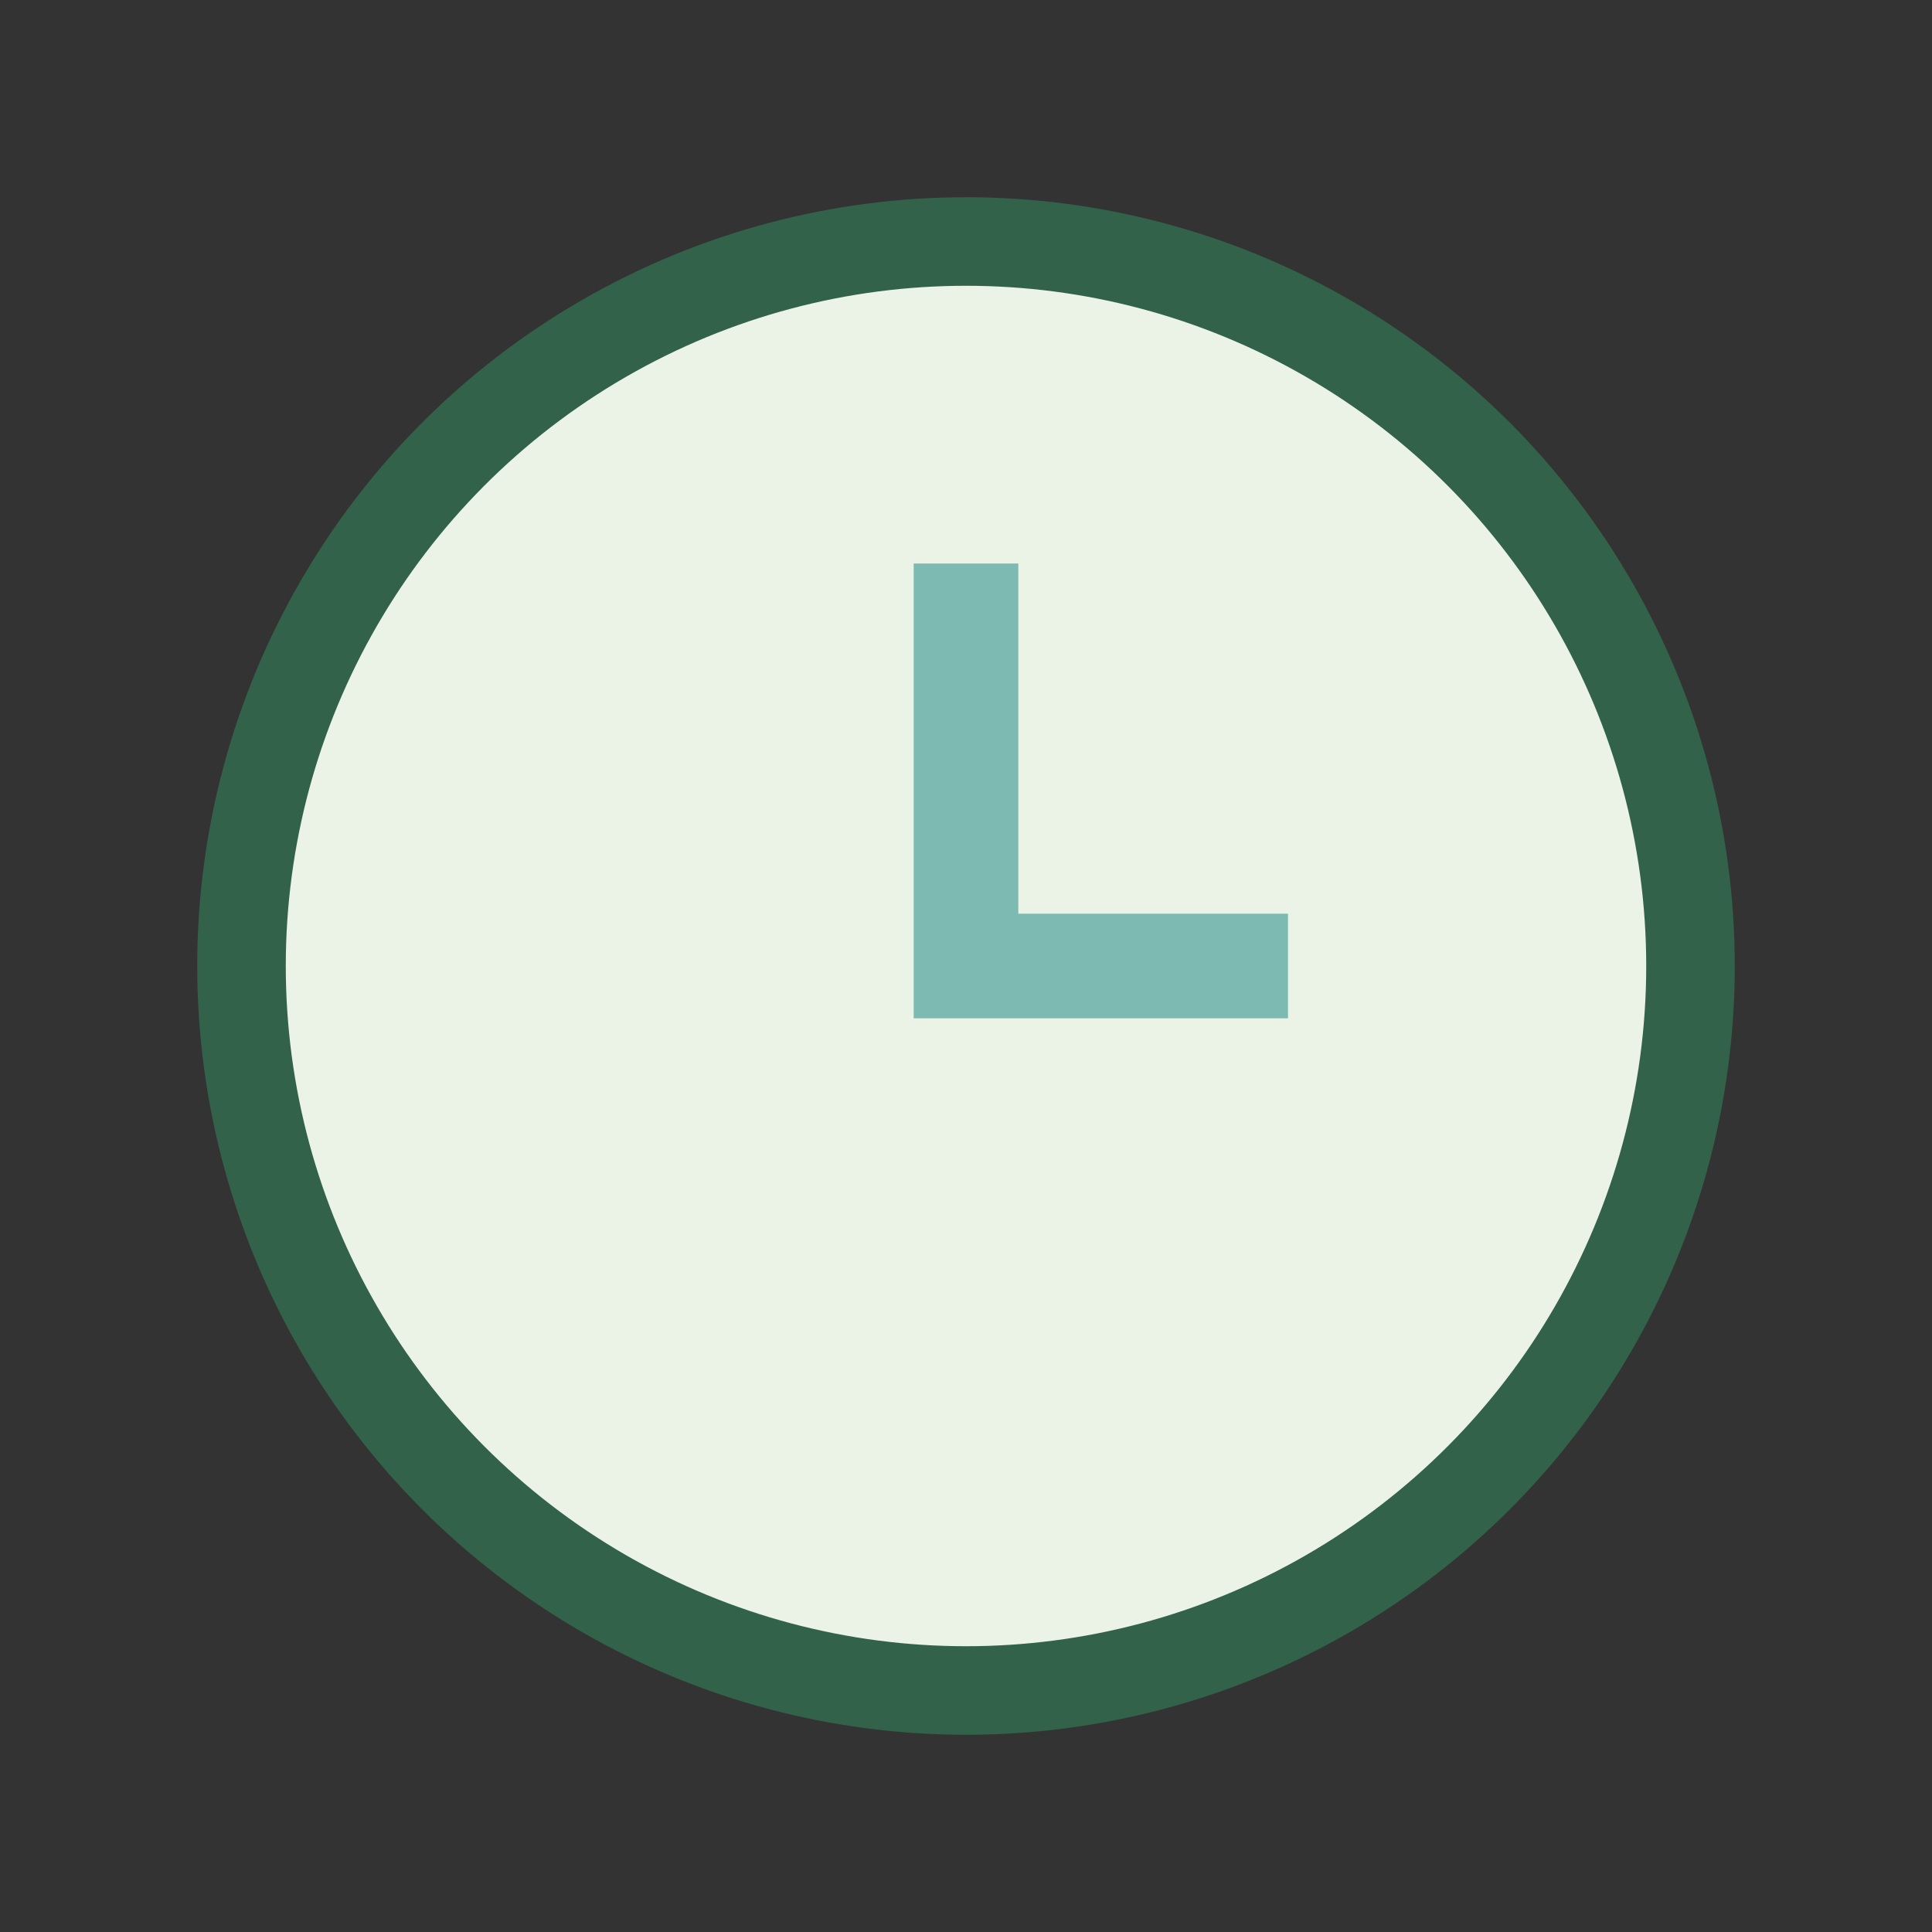 <?xml version="1.0" encoding="UTF-8"?>
<svg xmlns="http://www.w3.org/2000/svg" width="24" height="24" viewBox="0 0 24 24"><rect x="0" y="0" width="24" height="24" fill="#333333" stroke="none"/><circle cx="12" cy="12" r="9" fill="#EAF3E6" stroke="#32624A" stroke-width="1.1"/><path d="M12 7v5h4" stroke="#7DBBB2" stroke-width="1.3" fill="none"/></svg>